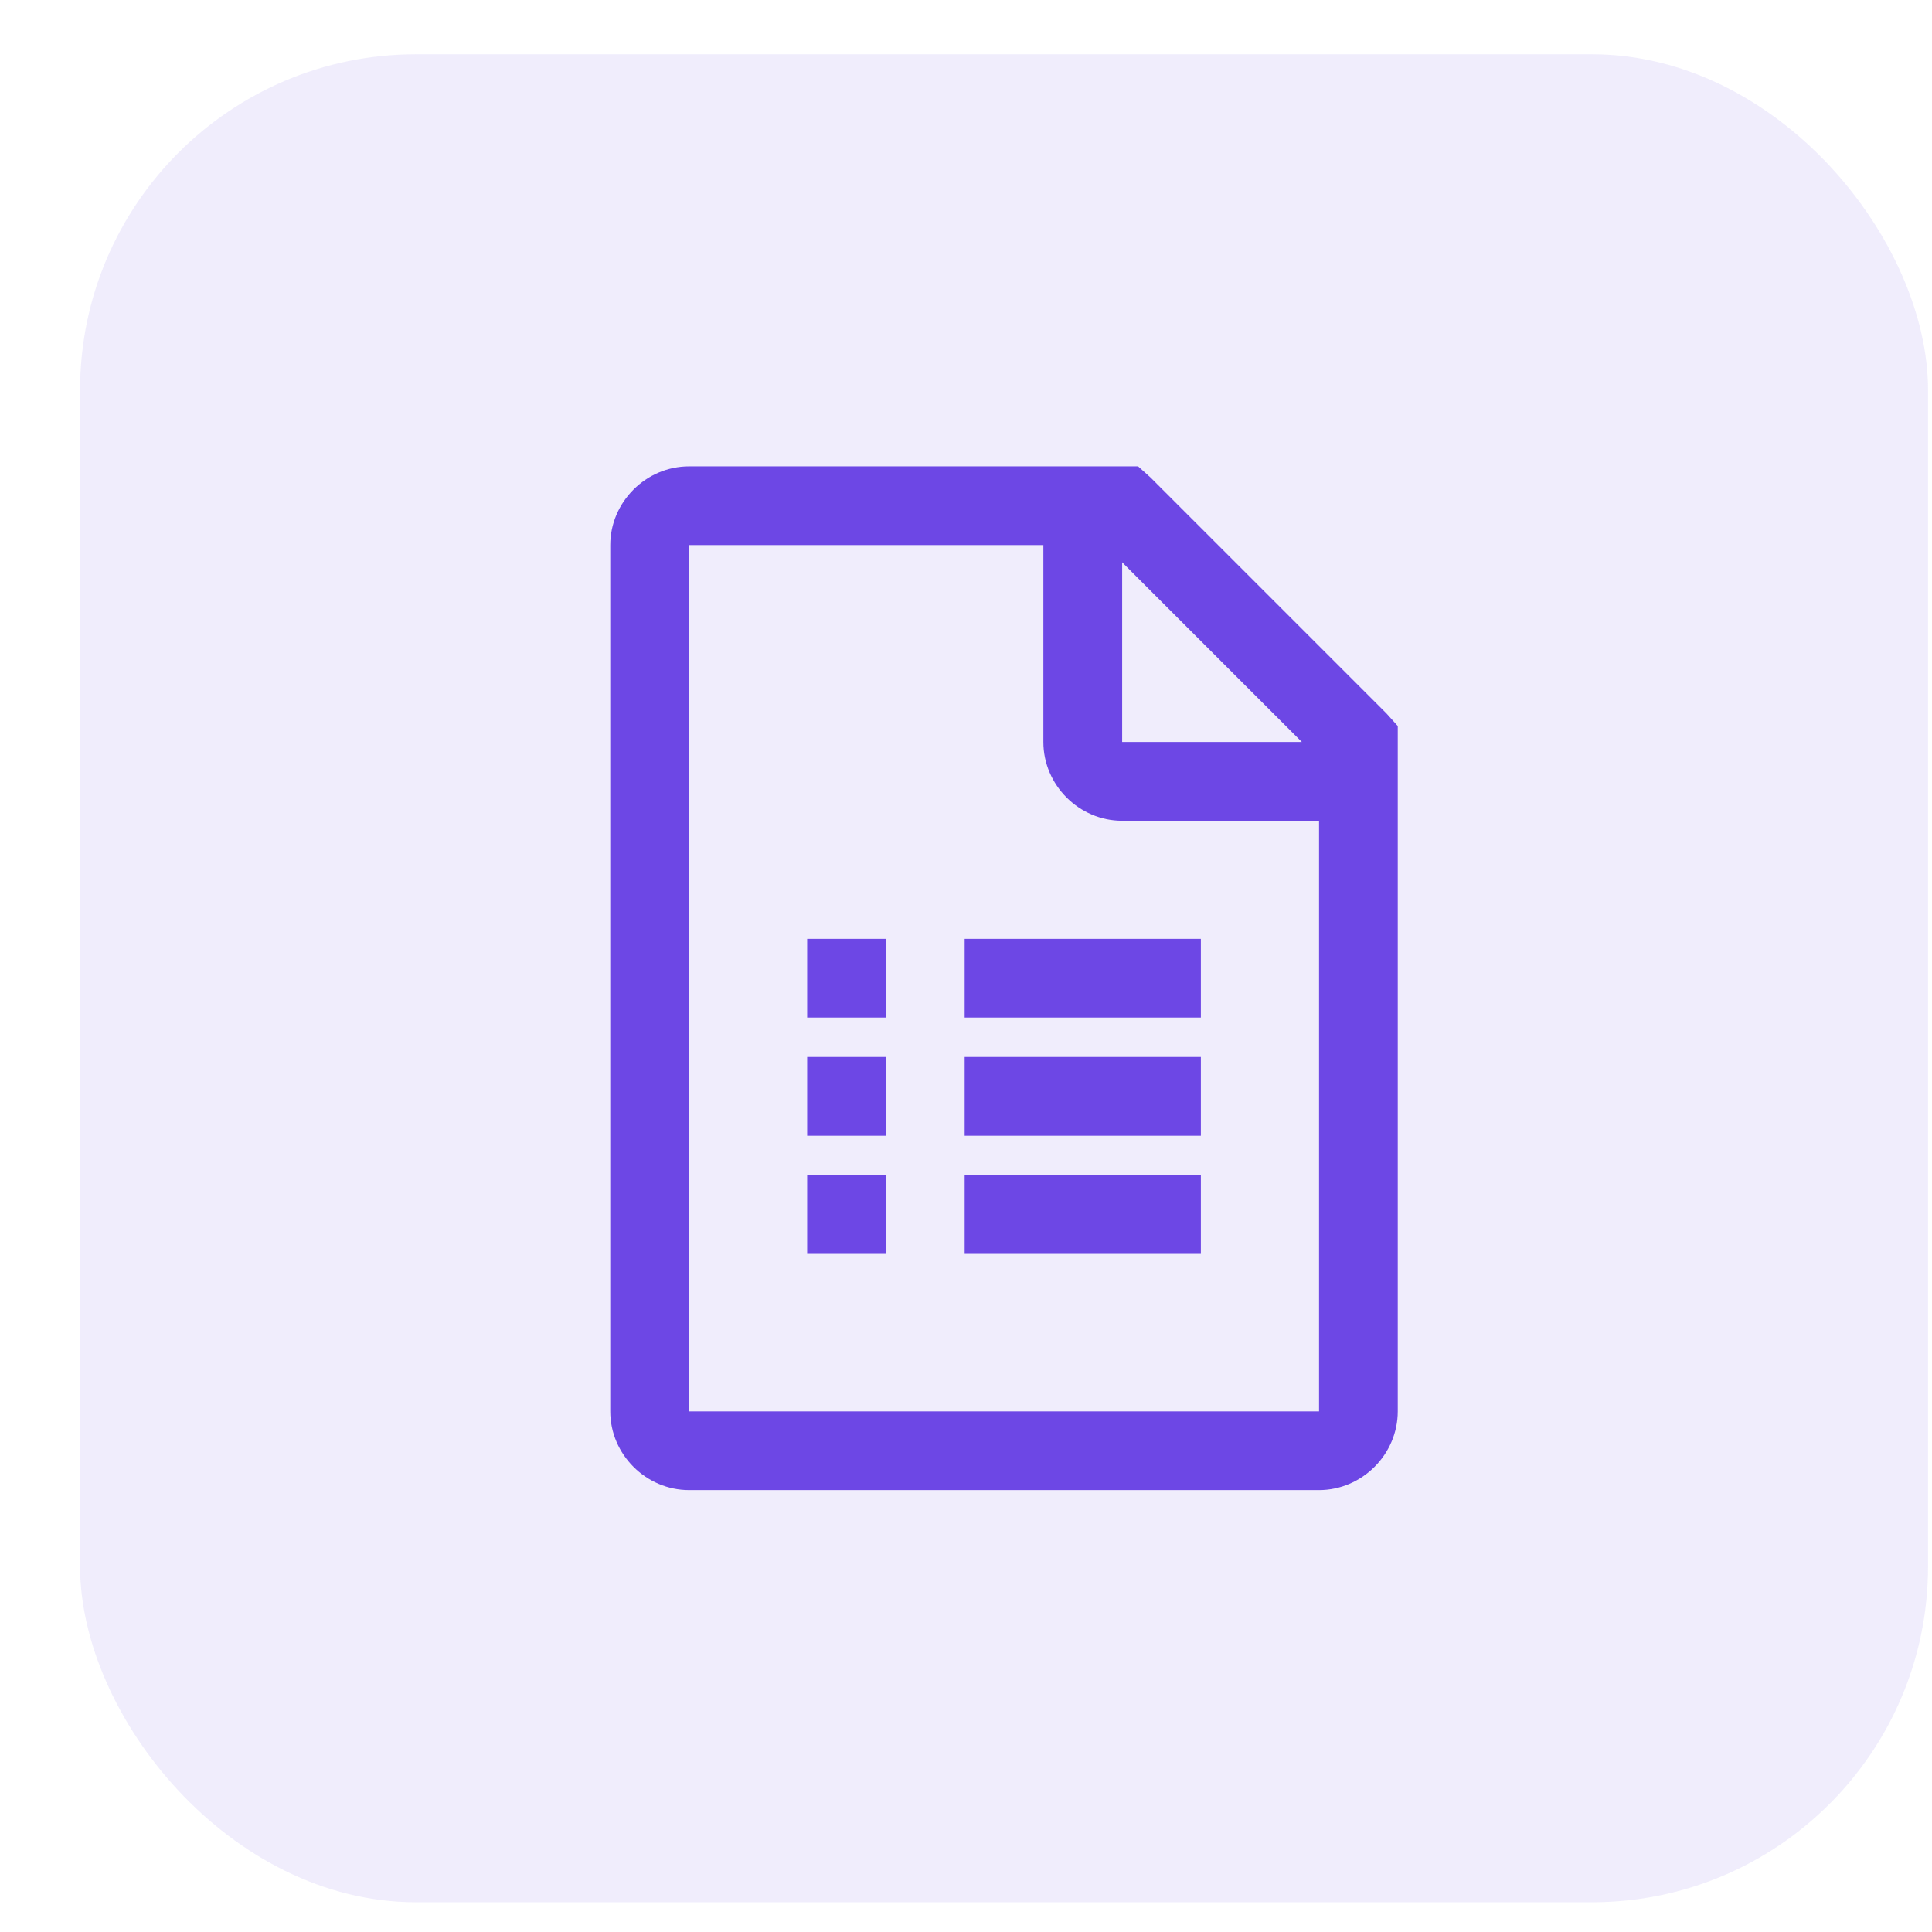 <svg width="23" height="23" viewBox="0 0 23 23" fill="none" xmlns="http://www.w3.org/2000/svg">
<rect x="0.953" y="0.646" width="22" height="22" rx="4" fill="#6D47E5" fill-opacity="0.1"/>
<path d="M8.203 5.552C7.69 5.552 7.265 5.977 7.265 6.489V16.802C7.265 17.314 7.69 17.739 8.203 17.739H15.703C16.215 17.739 16.64 17.314 16.64 16.802V8.643L16.508 8.496L13.696 5.684L13.549 5.552H8.203ZM8.203 6.489H12.421V8.833C12.421 9.346 12.846 9.771 13.359 9.771H15.703V16.802H8.203V6.489ZM13.359 6.694L15.498 8.833H13.359V6.694ZM9.609 11.177V12.114H10.546V11.177H9.609ZM11.484 11.177V12.114H14.296V11.177H11.484ZM9.609 12.583V13.521H10.546V12.583H9.609ZM11.484 12.583V13.521H14.296V12.583H11.484ZM9.609 13.989V14.927H10.546V13.989H9.609ZM11.484 13.989V14.927H14.296V13.989H11.484Z" fill="#6D47E5"/>
</svg>
